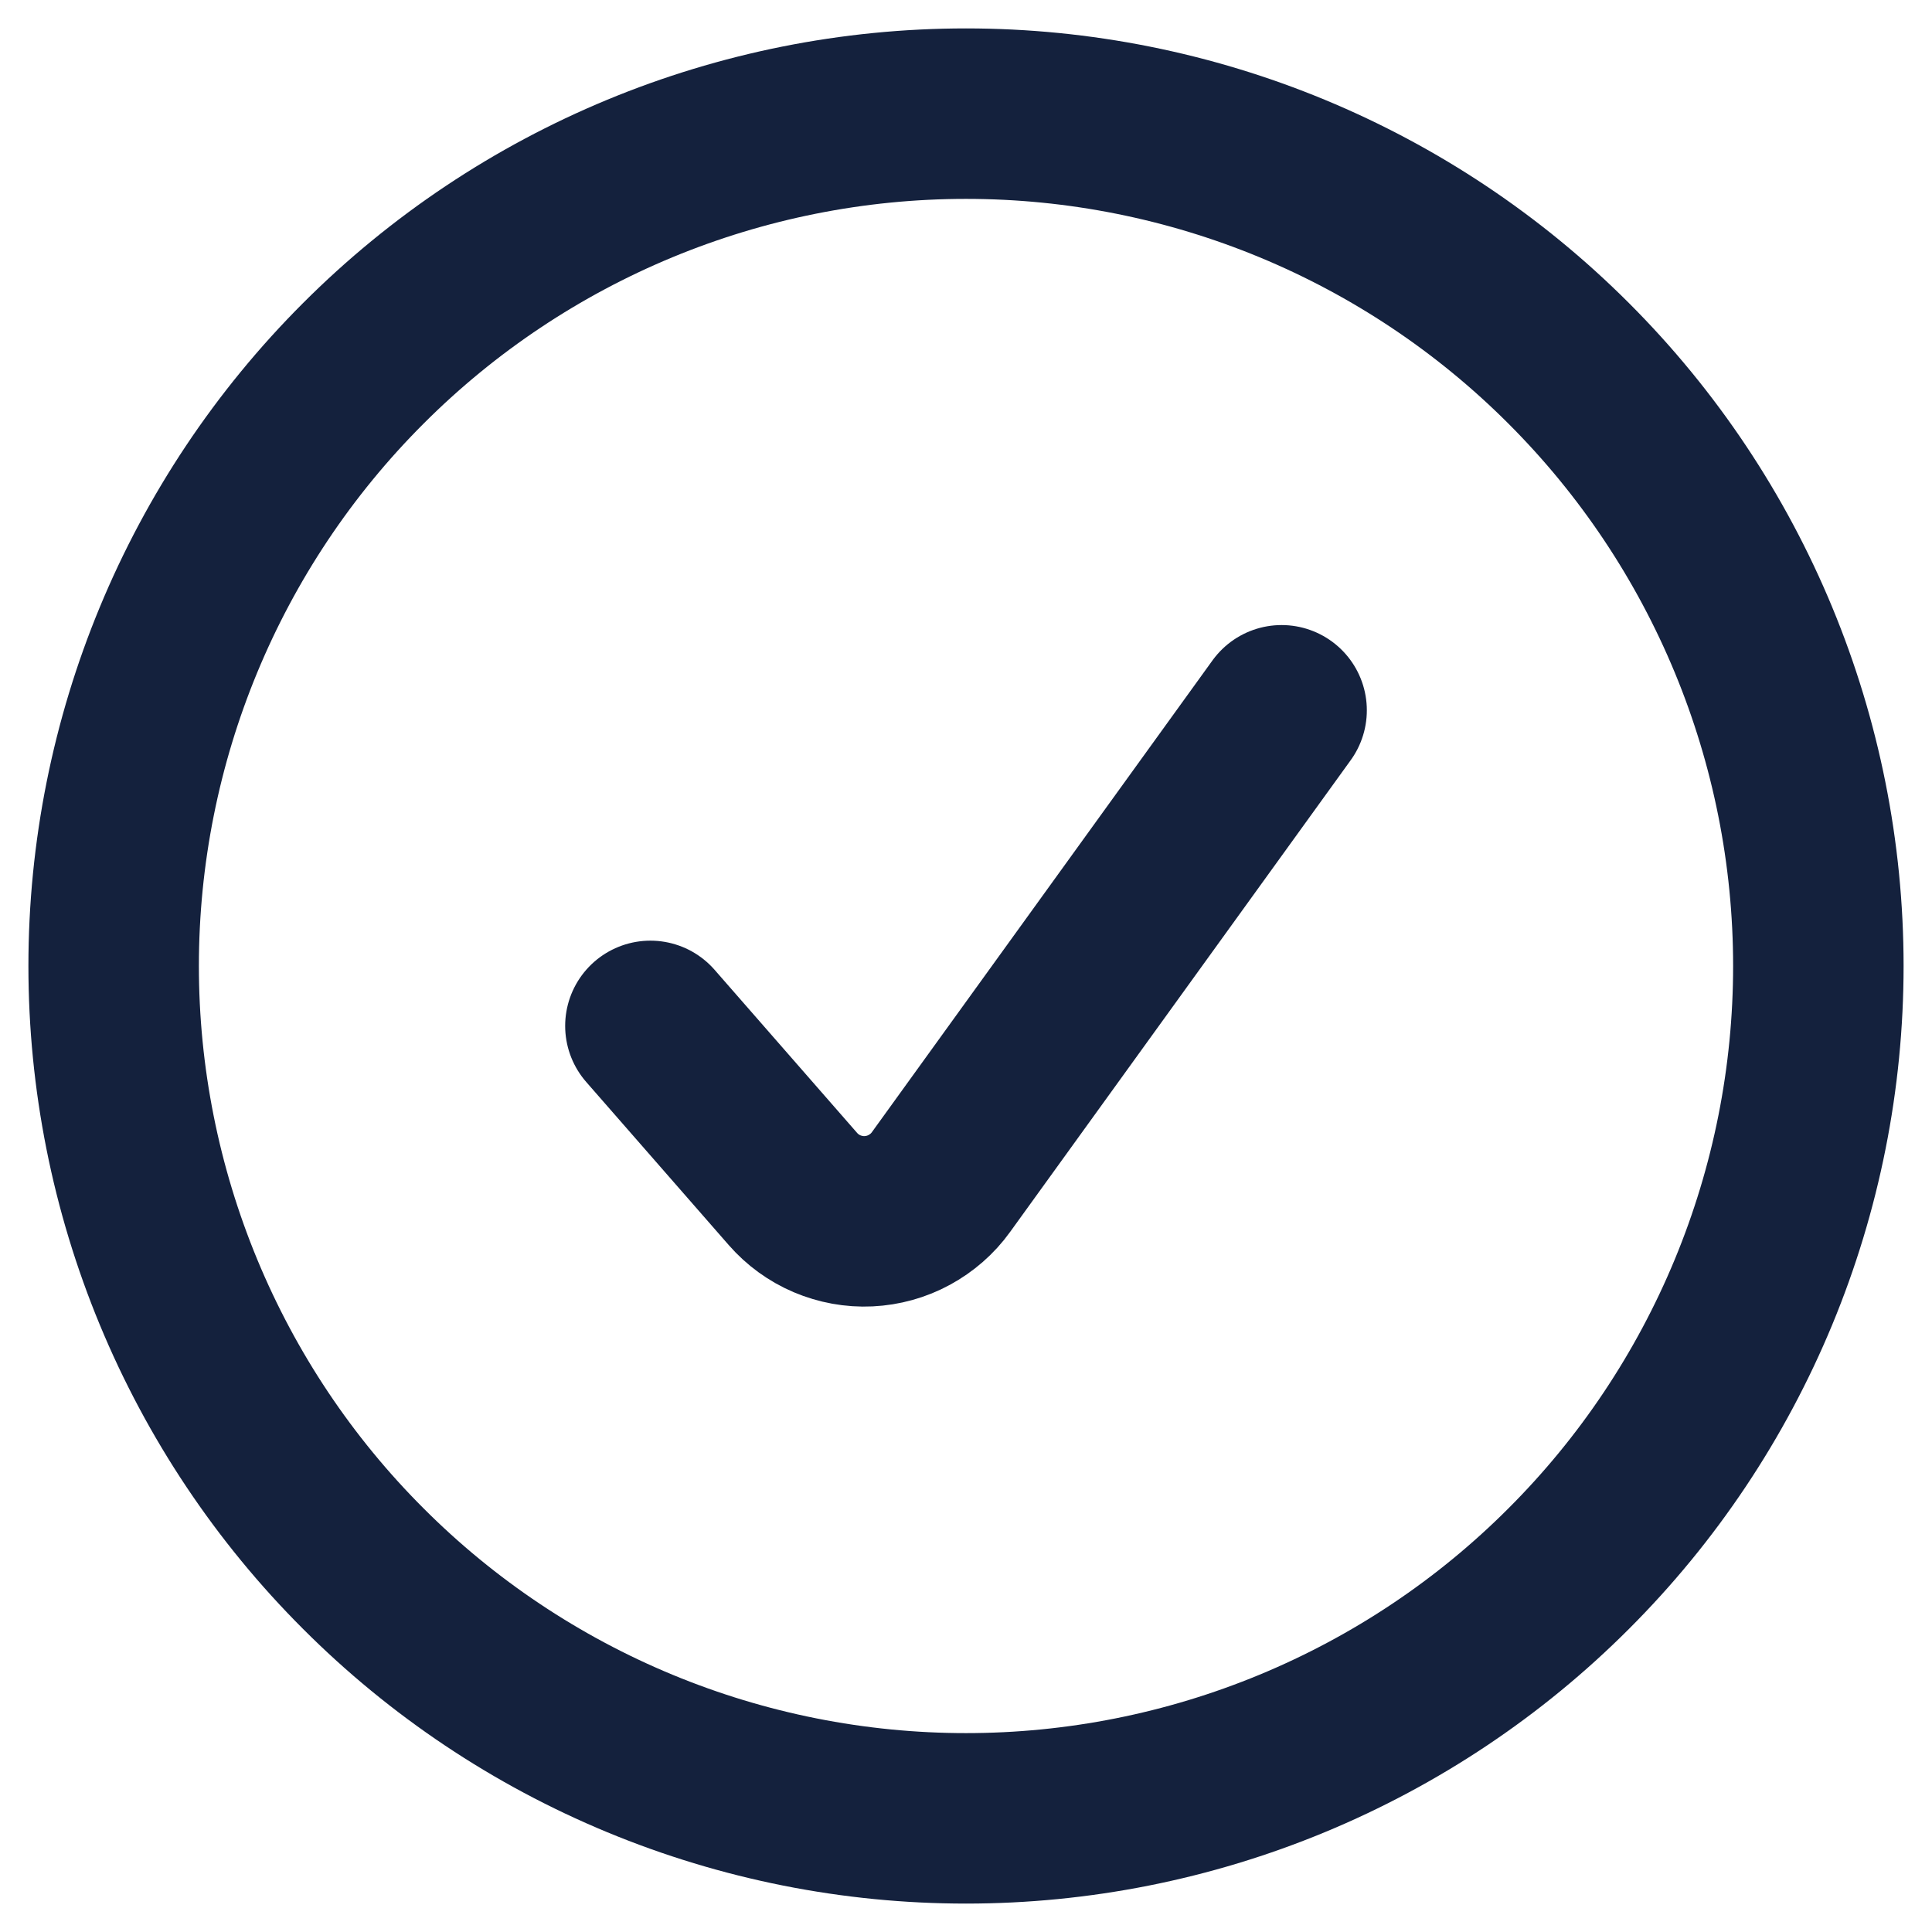 <svg width="17" height="17" viewBox="0 0 17 17" fill="none" xmlns="http://www.w3.org/2000/svg">
<path d="M5.723 9.027L6.977 10.462C7.059 10.556 7.162 10.631 7.277 10.68C7.393 10.729 7.518 10.752 7.643 10.746C7.768 10.74 7.891 10.706 8.001 10.646C8.111 10.586 8.207 10.503 8.28 10.401L11.277 6.25M16 8.5C16 9.485 15.806 10.46 15.429 11.37C15.052 12.28 14.5 13.107 13.803 13.803C13.107 14.5 12.28 15.052 11.37 15.429C10.46 15.806 9.485 16 8.5 16C7.515 16 6.54 15.806 5.63 15.429C4.72 15.052 3.893 14.5 3.197 13.803C2.5 13.107 1.948 12.28 1.571 11.37C1.194 10.46 1 9.485 1 8.5C1 6.511 1.79 4.603 3.197 3.197C4.603 1.79 6.511 1 8.5 1C10.489 1 12.397 1.79 13.803 3.197C15.21 4.603 16 6.511 16 8.5Z" stroke="#14213D" stroke-width="1.5" stroke-linecap="round" stroke-linejoin="round"/>
</svg>
